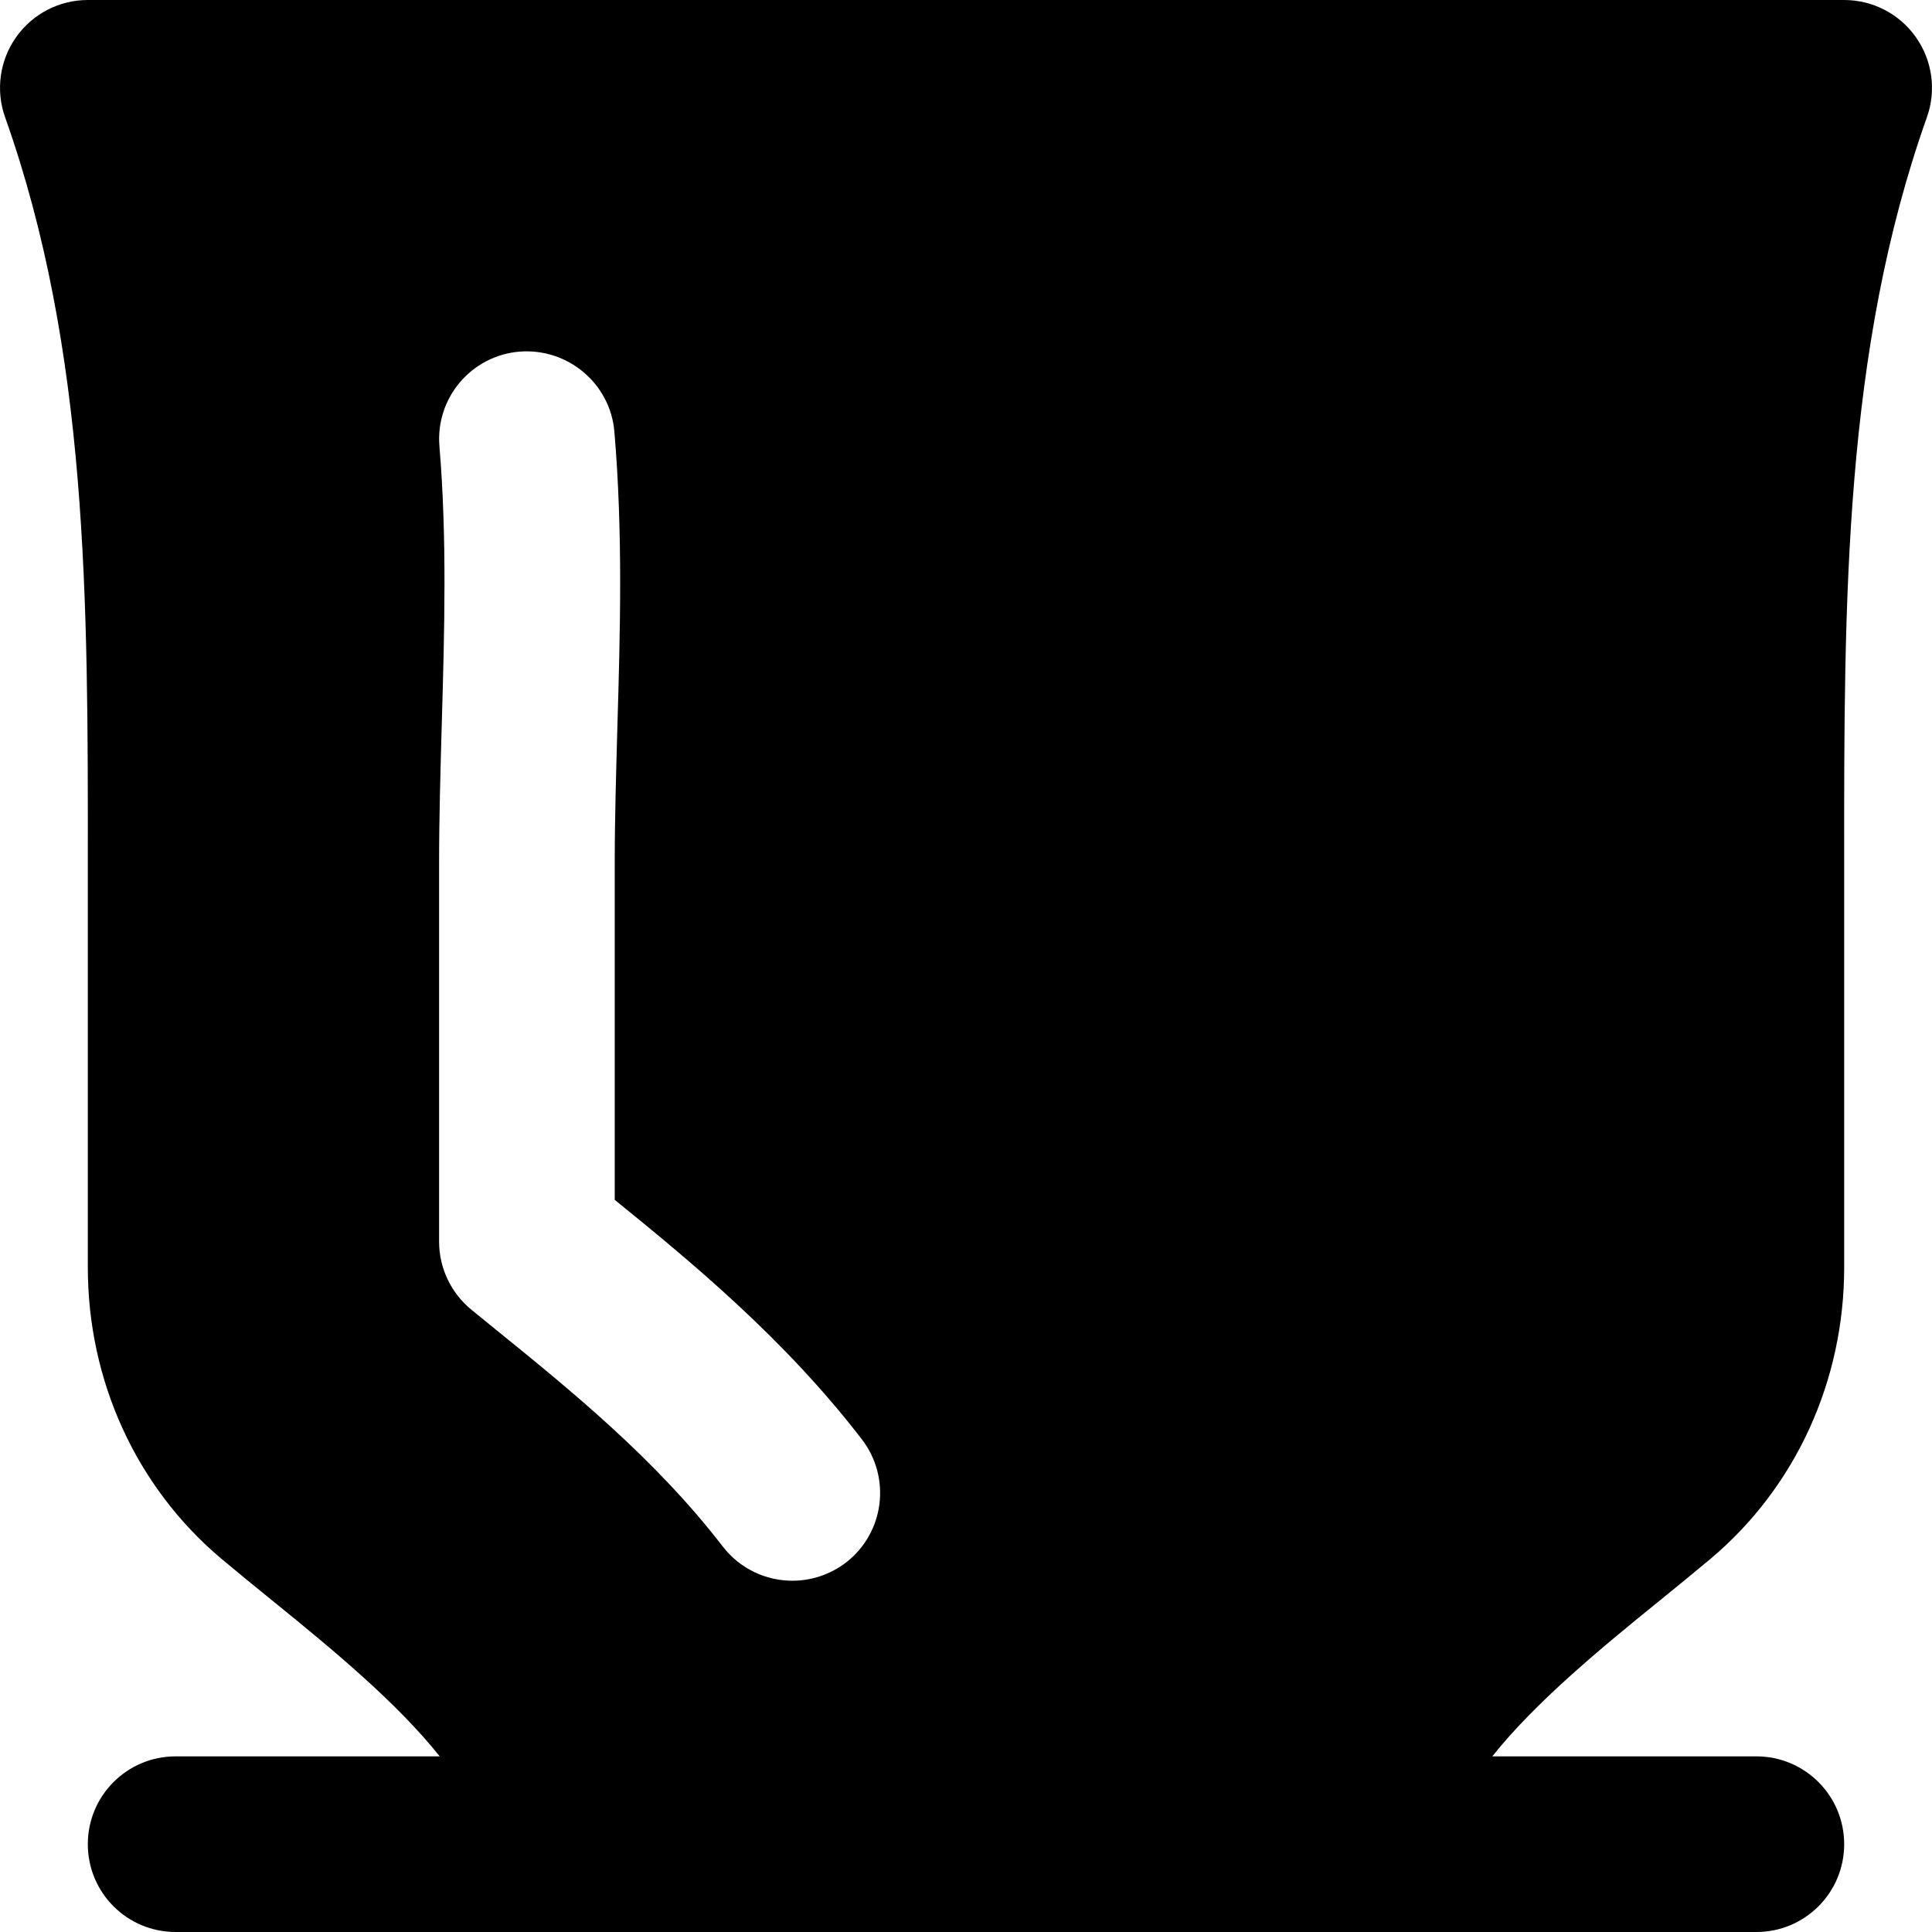 <?xml version="1.0" encoding="iso-8859-1"?>
<!-- Generator: Adobe Illustrator 19.0.0, SVG Export Plug-In . SVG Version: 6.00 Build 0)  -->
<svg version="1.1" id="Layer_1" xmlns="http://www.w3.org/2000/svg" xmlns:xlink="http://www.w3.org/1999/xlink" x="0px" y="0px"
	 viewBox="0 0 512 512" style="enable-background:new 0 0 512 512;" xml:space="preserve">
<g>
	<g>
		<path d="M507.741,9.868C503.389,3.677,496.291,0,488.727,0H23.273C15.709,0,8.611,3.677,4.259,9.868
			c-4.352,6.167-5.446,14.08-2.909,21.201c21.993,61.952,21.969,127.837,21.923,197.585v107.241
			c0,30.045,12.846,58.135,35.235,77.056c4.375,3.677,9.123,7.54,14.057,11.543c15.639,12.684,32.652,26.74,43.962,40.96H46.545
			c-12.87,0-23.273,10.426-23.273,23.273c0,12.87,10.403,23.273,23.273,23.273h139.008h140.893h139.008
			c12.87,0,23.273-10.403,23.273-23.273c0-12.847-10.403-23.273-23.273-23.273h-69.981c11.311-14.22,28.323-28.276,43.962-40.96
			c4.934-4.003,9.681-7.866,14.057-11.543c22.388-18.921,35.235-47.011,35.235-77.056V228.655
			c-0.047-69.748-0.07-135.633,21.923-197.585C513.187,23.948,512.093,16.035,507.741,9.868z M224.186,414.092
			c-4.236,3.235-9.239,4.818-14.196,4.818c-6.958,0-13.87-3.119-18.455-9.076c-17.897-23.249-40.448-41.519-60.346-57.647
			l-6.26-5.097c-5.399-4.422-8.564-11.031-8.564-18.036V228.724c0-12.381,0.372-24.785,0.721-37.283
			c0.698-24.064,1.396-48.943-0.628-73.123c-1.094-12.8,8.401-24.064,21.225-25.135c12.753-1.001,24.064,8.425,25.135,21.225
			c2.281,26.81,1.536,53.015,0.791,78.383c-0.326,12.032-0.698,24.017-0.698,35.933v89.251c20.364,16.5,45.103,36.934,65.489,63.465
			C236.241,391.633,234.356,406.249,224.186,414.092z"/>
	</g>
</g>
<g>
</g>
<g>
</g>
<g>
</g>
<g>
</g>
<g>
</g>
<g>
</g>
<g>
</g>
<g>
</g>
<g>
</g>
<g>
</g>
<g>
</g>
<g>
</g>
<g>
</g>
<g>
</g>
<g>
</g>
</svg>

